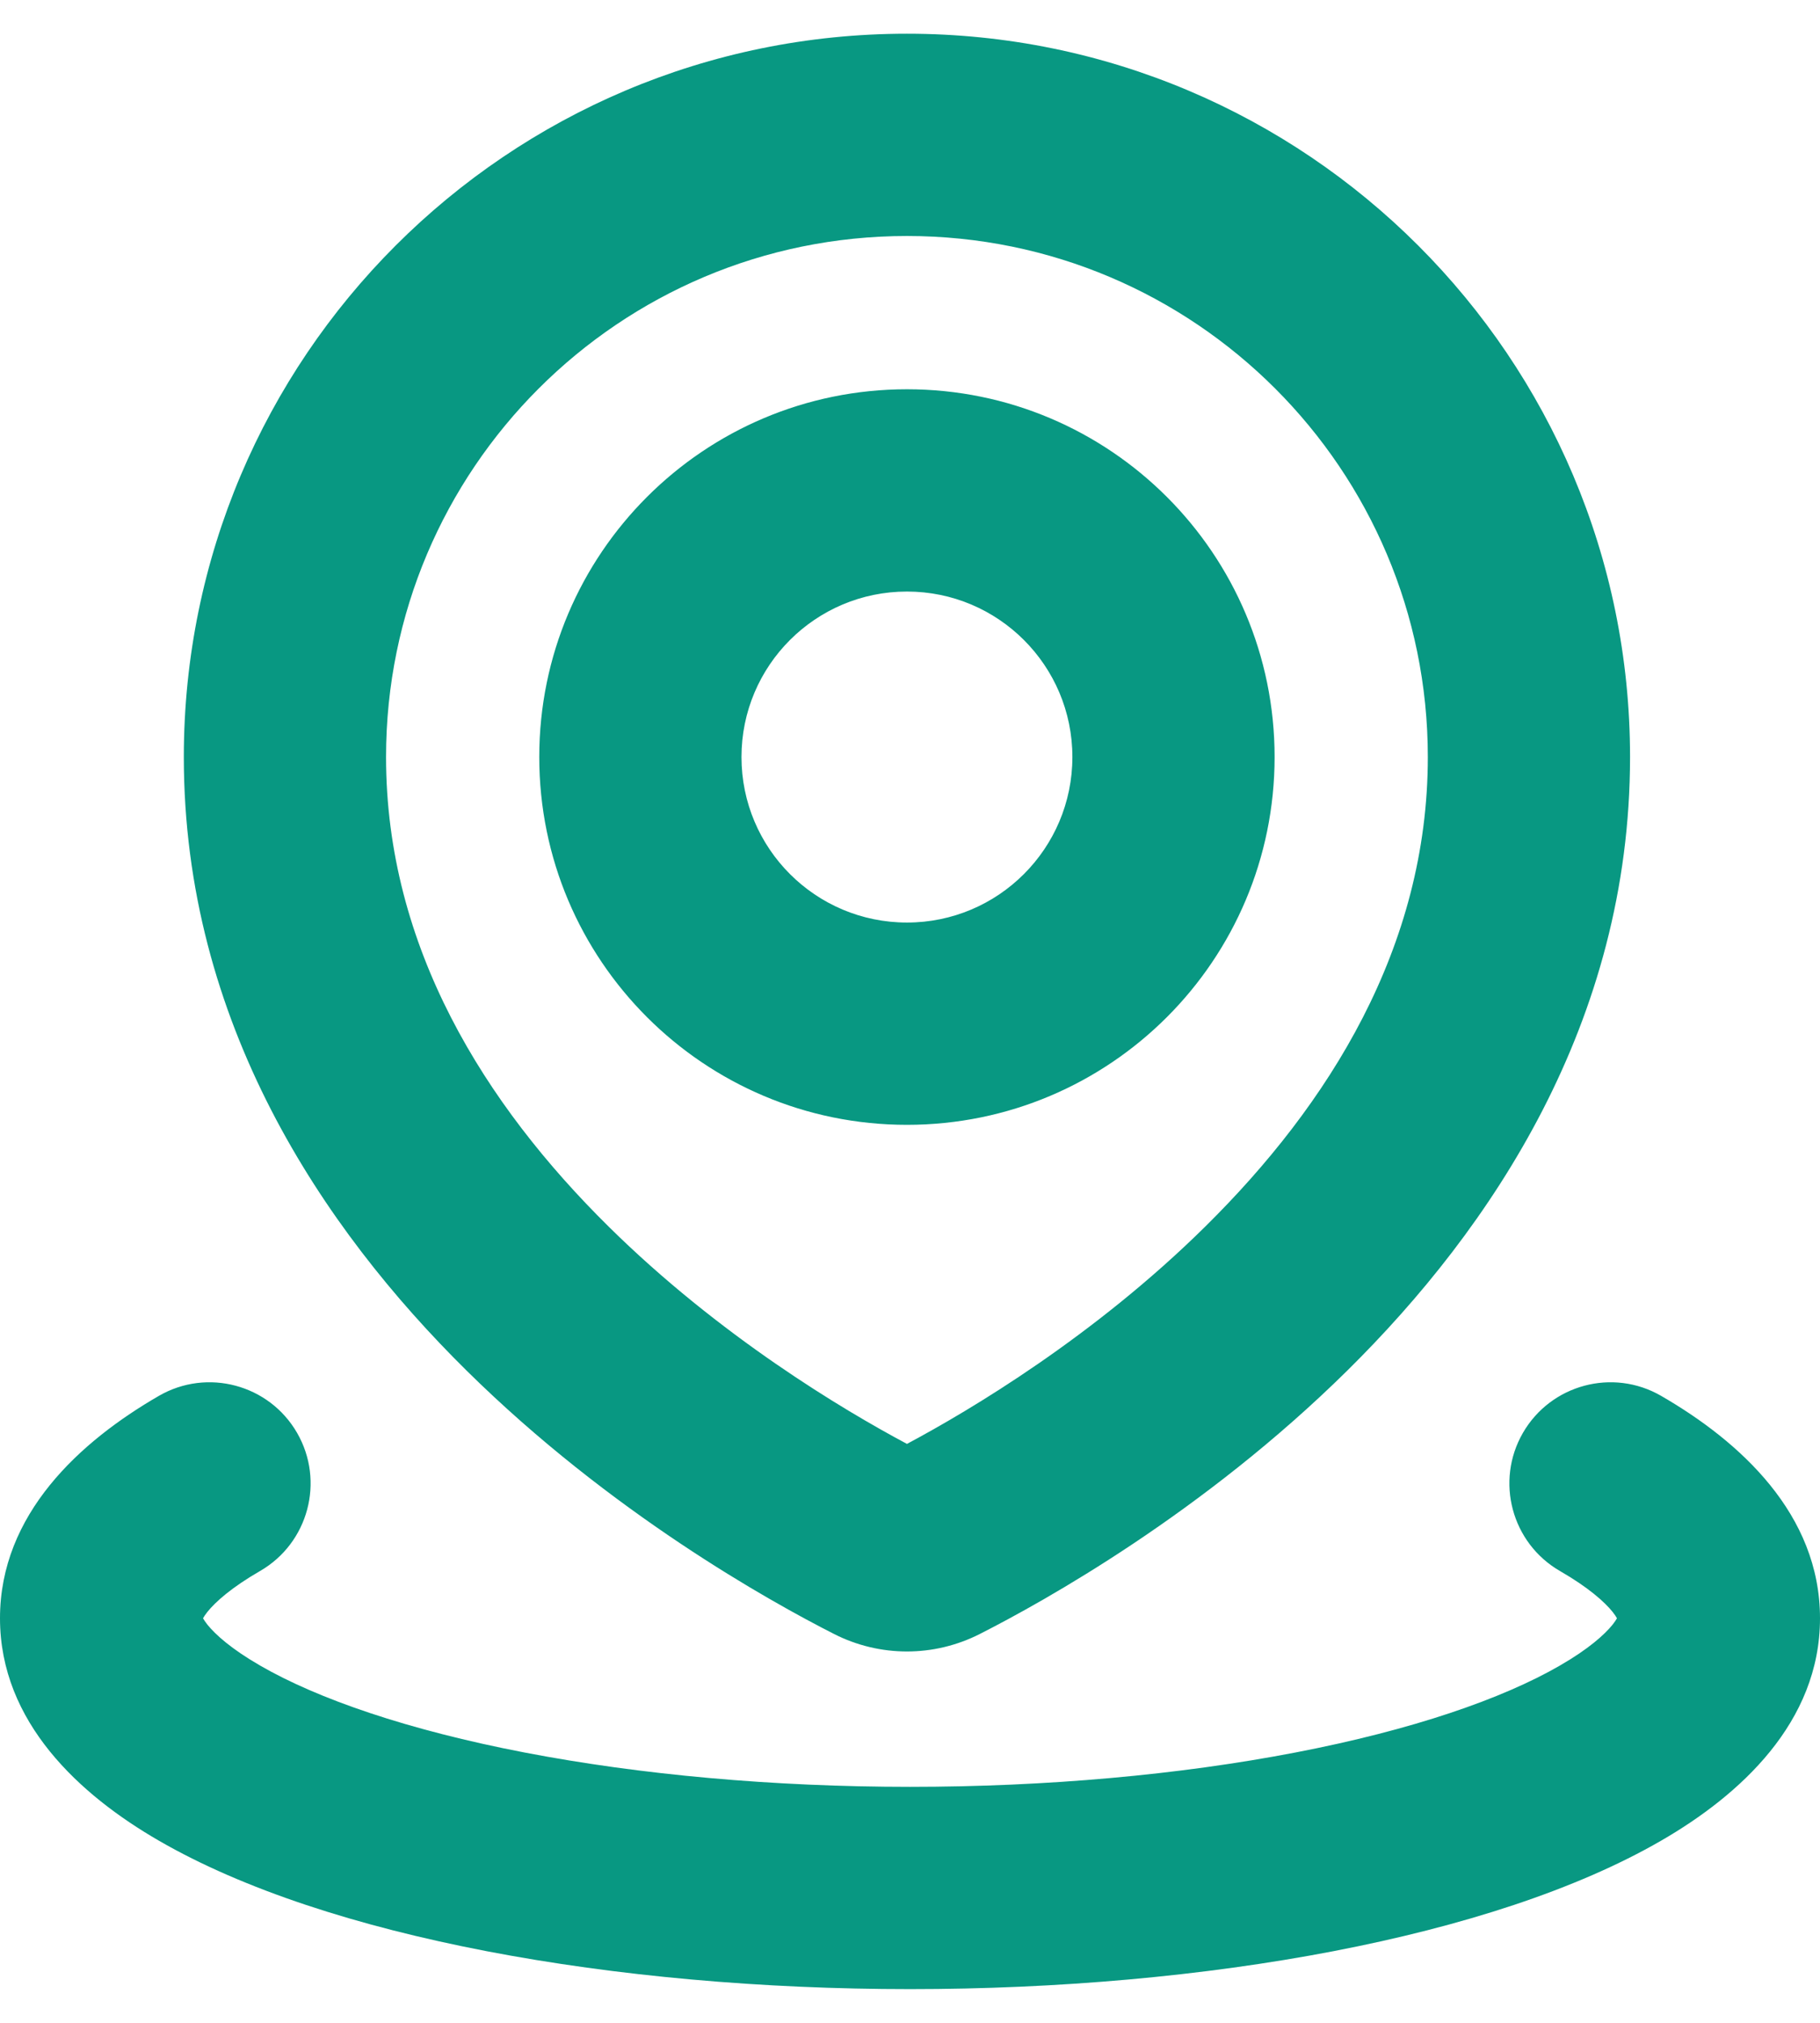 <?xml version="1.0" encoding="UTF-8"?> <svg xmlns="http://www.w3.org/2000/svg" width="27" height="30" viewBox="0 0 27 30" fill="none"> <g clip-path="url(#clip0_232_130)"> <path fill-rule="evenodd" clip-rule="evenodd" d="M13.455 3.5C9.187 3.5 5.727 6.96 5.727 11.227C5.727 14.051 7.196 16.381 9.028 18.19C10.677 19.818 12.508 20.909 13.455 21.414C14.401 20.909 16.233 19.818 17.881 18.19C19.713 16.381 21.182 14.051 21.182 11.227C21.182 6.96 17.722 3.5 13.455 3.5ZM2.727 11.227C2.727 5.303 7.53 0.5 13.455 0.5C19.379 0.5 24.182 5.303 24.182 11.227C24.182 15.162 22.126 18.215 19.989 20.325C17.849 22.438 15.49 23.748 14.536 24.233C13.855 24.579 13.054 24.579 12.373 24.233C11.419 23.748 9.06 22.438 6.92 20.325C4.783 18.215 2.727 15.162 2.727 11.227ZM13.455 8.773C12.099 8.773 11 9.872 11 11.227C11 12.583 12.099 13.682 13.455 13.682C14.81 13.682 15.909 12.583 15.909 11.227C15.909 9.872 14.81 8.773 13.455 8.773ZM8 11.227C8 8.215 10.442 5.773 13.455 5.773C16.467 5.773 18.909 8.215 18.909 11.227C18.909 14.24 16.467 16.682 13.455 16.682C10.442 16.682 8 14.24 8 11.227ZM4.407 21.25C4.821 21.967 4.575 22.885 3.858 23.299C3.433 23.544 3.196 23.758 3.078 23.904C3.044 23.947 3.024 23.978 3.012 24C3.024 24.022 3.044 24.053 3.078 24.096C3.196 24.242 3.433 24.456 3.858 24.701C4.711 25.194 6.046 25.657 7.783 25.991C9.503 26.322 11.476 26.5 13.5 26.5C15.524 26.5 17.497 26.322 19.216 25.991C20.954 25.657 22.289 25.194 23.142 24.701C23.567 24.456 23.804 24.242 23.922 24.096C23.956 24.053 23.976 24.022 23.988 24C23.976 23.978 23.956 23.947 23.922 23.904C23.804 23.758 23.567 23.544 23.142 23.299C22.425 22.885 22.179 21.967 22.593 21.25C23.008 20.533 23.925 20.287 24.642 20.701C25.813 21.377 27 22.456 27 24C27 25.544 25.813 26.623 24.642 27.299C23.389 28.023 21.695 28.569 19.784 28.937C17.854 29.308 15.689 29.5 13.5 29.5C11.311 29.5 9.146 29.308 7.217 28.937C5.305 28.569 3.611 28.023 2.358 27.299C1.187 26.623 4.76837e-07 25.544 0 24C-4.76837e-07 22.456 1.187 21.377 2.358 20.701C3.075 20.287 3.993 20.533 4.407 21.25ZM24.004 24.036C24.004 24.036 24.003 24.034 24.003 24.03C24.004 24.034 24.004 24.036 24.004 24.036ZM24.003 23.97C24.003 23.966 24.004 23.964 24.004 23.964C24.004 23.964 24.004 23.966 24.003 23.97ZM2.996 23.964C2.996 23.964 2.997 23.966 2.997 23.97C2.996 23.966 2.996 23.964 2.996 23.964ZM2.997 24.03C2.997 24.034 2.996 24.036 2.996 24.036C2.996 24.036 2.996 24.034 2.997 24.03Z" fill="#089882"></path> </g> <defs> <clipPath id="clip0_232_130"> <rect width="27" height="30" fill="white"></rect> </clipPath> </defs> </svg> 